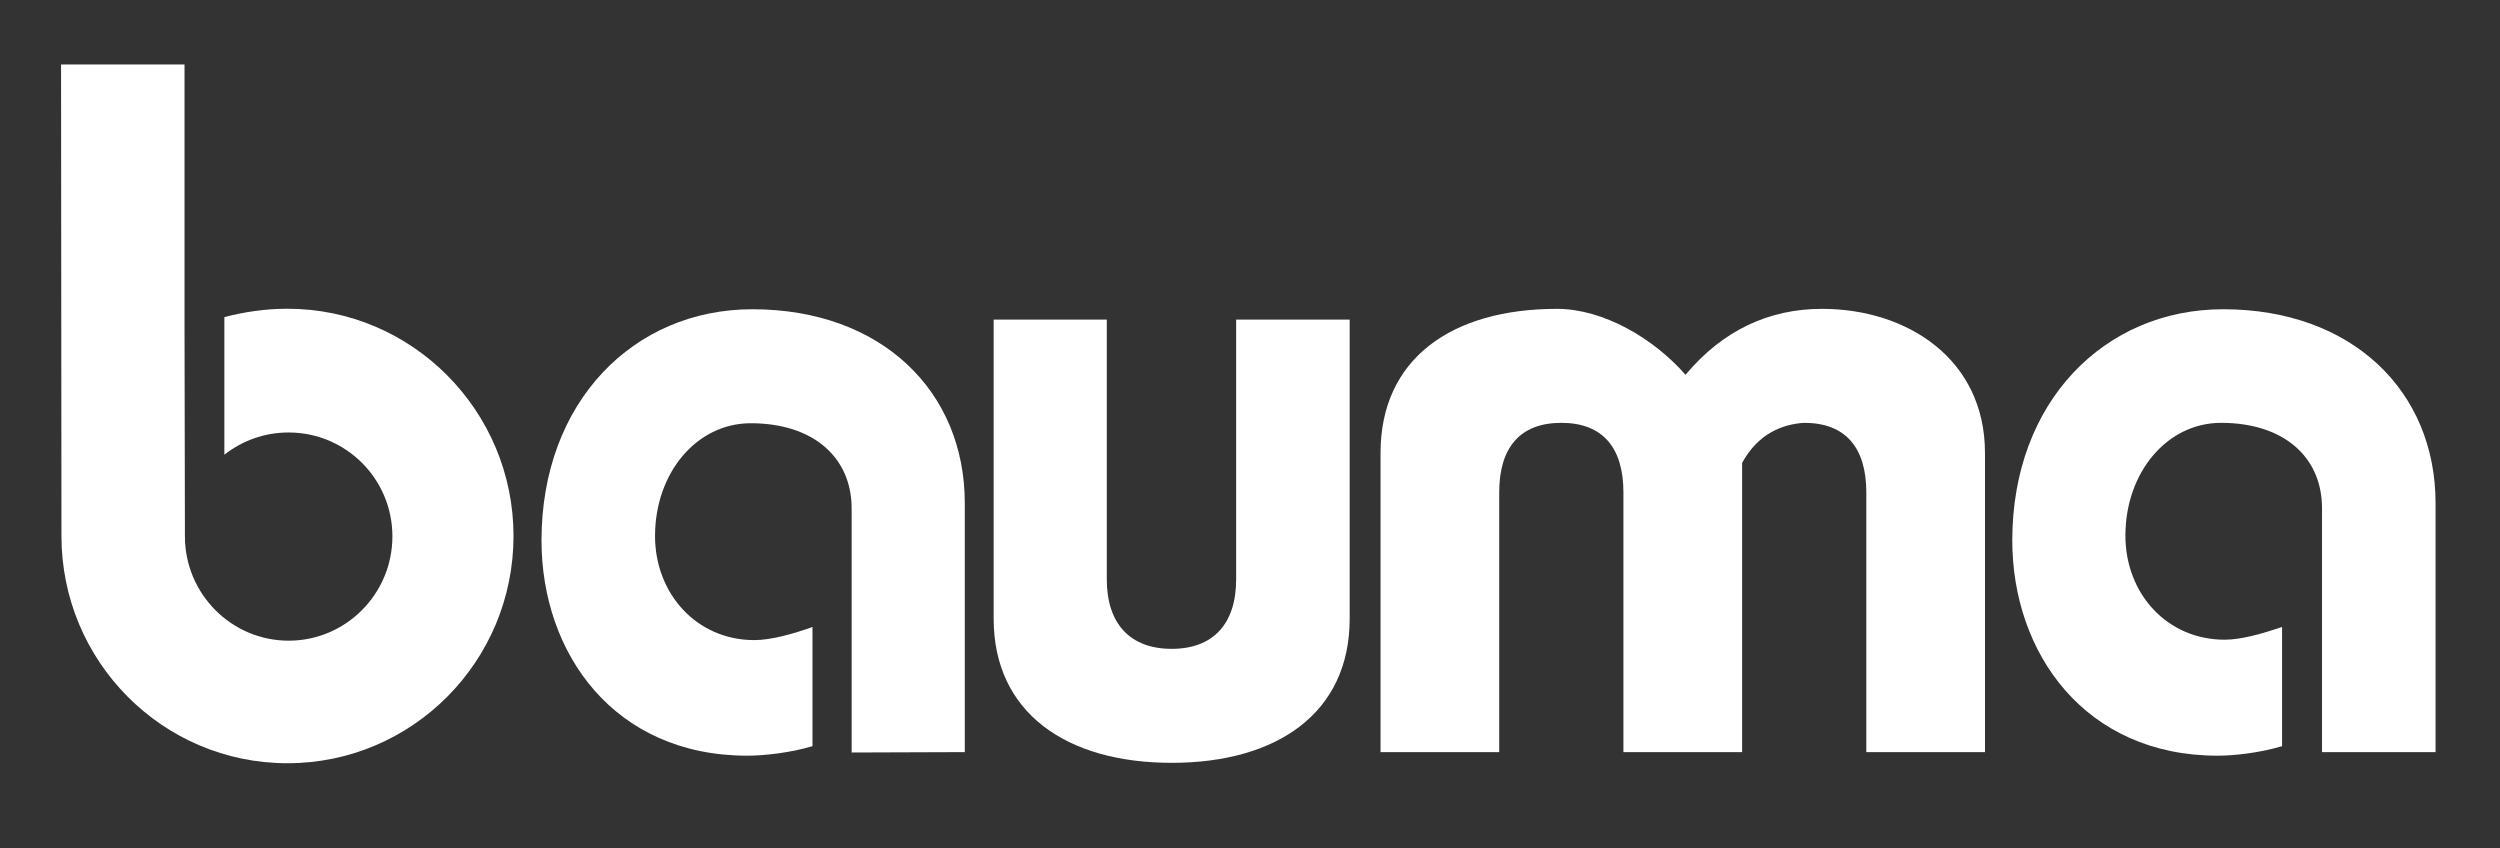 <?xml version="1.0" encoding="UTF-8"?> <svg xmlns="http://www.w3.org/2000/svg" xmlns:xlink="http://www.w3.org/1999/xlink" width="737px" height="250px" viewBox="0 0 737 250"><rect x="0" y="0" width="737" height="250" fill="#333333" stroke="none"/> <title>Tablet Copy</title> <g id="Tablet-Copy" stroke="none" stroke-width="1" fill="none" fill-rule="evenodd"> <g id="bauma-logo-vector" transform="translate(18, 19)" fill="#FFFFFF" fill-rule="nonzero"> <path d="M36.398,77.747 L36.398,0 L0,0 L0.116,138.191 L0.116,138.191 C0.116,138.425 0.116,138.775 0.116,139.009 C0.116,175.953 29.886,206 66.749,206 C103.495,206 133.381,176.07 133.381,139.009 C133.381,102.065 103.495,72.018 66.749,72.018 C60.12,72.018 54.073,72.953 48.143,74.473 L48.143,115.042 C53.376,110.95 59.888,108.495 67.098,108.495 C83.959,108.495 97.681,122.174 97.681,139.126 C97.681,156.078 83.959,169.874 67.098,169.874 C50.236,169.874 36.514,156.078 36.514,139.126" id="Path"></path> <g id="Group" transform="translate(141.404, 71.346)"> <path d="M558.596,131.375 L558.596,57.96 C558.596,24.94 533.99,0.82 495.973,0.82 C460.987,0.82 433.816,28.102 433.816,68.966 C433.816,102.22 455.273,132.429 494.34,132.429 C499.238,132.429 506.701,131.609 513.349,129.619 C513.349,118.964 513.349,103.274 513.349,94.492 C507.751,96.365 501.454,98.239 496.439,98.239 C479.413,98.239 467.168,84.656 467.168,67.561 C467.168,48.944 479.413,34.307 495.39,34.307 C513.698,34.307 525.127,44.26 525.127,59.482 L525.127,131.375" id="Path"></path> <path d="M125.014,131.375 L125.014,57.96 C125.014,24.94 100.407,0.82 62.39,0.82 C27.405,0.82 0.233,28.102 0.233,68.966 C0.233,102.337 21.691,132.429 60.874,132.429 C65.772,132.429 73.469,131.609 80.116,129.619 C80.116,120.486 80.116,106.786 80.116,94.492 C74.518,96.482 67.988,98.356 62.973,98.356 C45.947,98.356 33.702,84.656 33.702,67.678 C33.702,49.061 45.947,34.425 61.924,34.425 C80.233,34.425 91.661,44.377 91.661,59.599 L91.661,131.492" id="Path"></path> <path d="M133.527,3.864 L133.527,92.033 C133.527,119.783 154.984,134.537 186.004,134.537 C217.024,134.537 238.482,119.9 238.482,92.033 L238.482,3.864 L205.013,3.864 L205.013,80.441 C205.013,93.555 198.249,100.932 186.004,100.932 C173.76,100.932 166.879,93.555 166.879,80.441 L166.879,3.864" id="Path"></path> <path d="M282.563,131.375 L282.563,54.798 C282.563,41.684 288.627,34.307 300.872,34.307 C313.117,34.307 319.181,41.684 319.181,54.798 L319.181,131.375 L354.166,131.375 L354.166,46.134 C358.831,37.469 366.178,34.659 372.475,34.307 C384.72,34.307 390.784,41.684 390.784,54.798 L390.784,131.375 L425.769,131.375 L425.769,43.206 C425.769,15.456 402.796,0.703 377.723,0.703 C362.096,0.703 348.452,7.025 337.49,20.14 C328.044,9.367 313.234,0.703 299.589,0.703 C268.453,0.703 247.578,15.456 247.578,43.206 L247.578,131.375" id="Path"></path> </g> </g> </g> </svg> 
